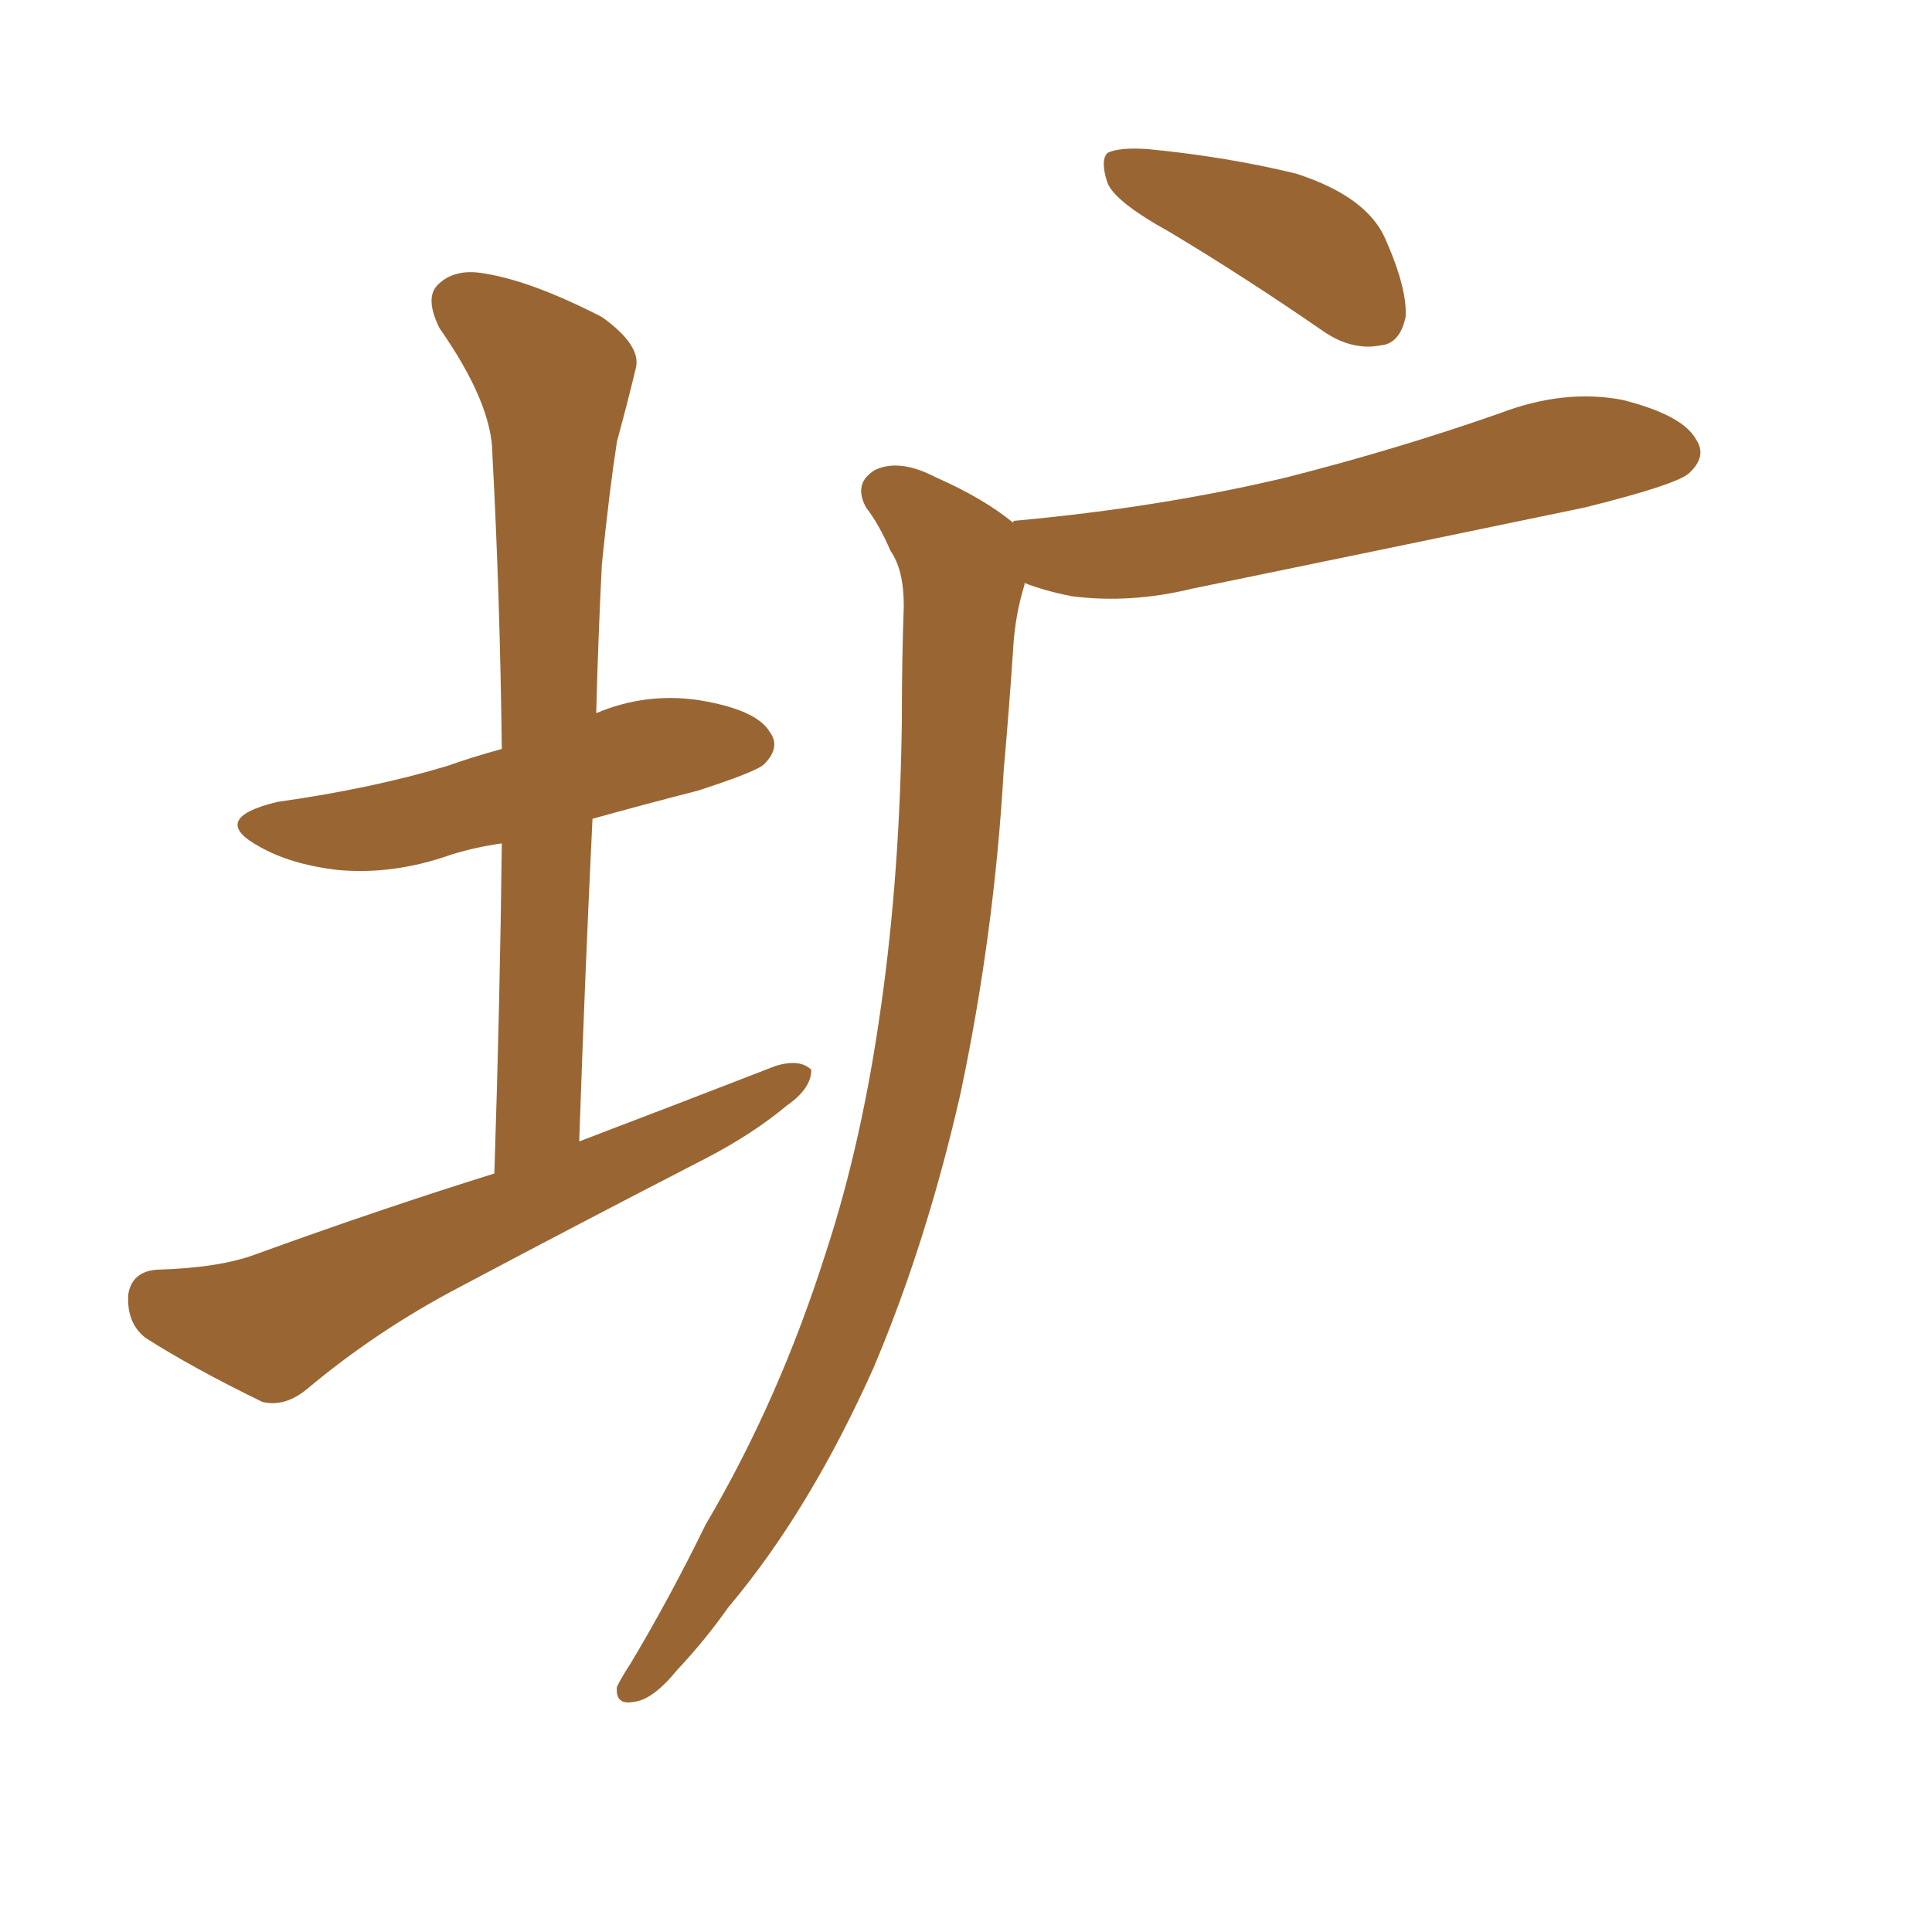 <svg xmlns="http://www.w3.org/2000/svg" xmlns:xlink="http://www.w3.org/1999/xlink" width="150" height="150"><path fill="#996633" padding="10" d="M38.38 91.11L38.38 91.11Q38.82 77.78 38.96 65.48L38.96 65.48Q36.91 65.77 35.01 66.36L35.01 66.36Q30.47 67.97 26.07 67.53L26.07 67.53Q22.56 67.09 20.21 65.77L20.21 65.77Q16.11 63.57 21.53 62.26L21.53 62.26Q28.86 61.23 34.72 59.47L34.72 59.47Q36.77 58.74 38.96 58.15L38.96 58.15Q38.82 46.29 38.23 35.30L38.23 35.30Q38.23 31.35 34.13 25.49L34.13 25.49Q32.96 23.14 33.98 22.12L33.98 22.12Q35.30 20.80 37.65 21.24L37.65 21.24Q41.31 21.83 46.73 24.61L46.73 24.61Q49.80 26.81 49.37 28.56L49.37 28.56Q48.78 31.05 47.90 34.28L47.90 34.28Q47.31 38.09 46.73 43.80L46.73 43.80Q46.44 49.51 46.29 55.37L46.29 55.37Q50.10 53.76 54.20 54.35L54.20 54.35Q58.74 55.08 59.77 56.84L59.77 56.84Q60.64 58.01 59.33 59.33L59.33 59.33Q58.74 59.91 54.20 61.38L54.20 61.38Q49.66 62.55 46.00 63.57L46.00 63.57Q45.41 75.73 44.97 88.62L44.97 88.62Q53.03 85.55 60.21 82.76L60.21 82.76Q62.11 82.18 62.99 83.06L62.99 83.06Q62.99 84.52 61.08 85.84L61.08 85.84Q58.45 88.04 54.79 89.94L54.79 89.94Q45.12 94.92 35.74 99.90L35.74 99.90Q29.30 103.27 23.88 107.81L23.88 107.81Q22.12 109.28 20.36 108.84L20.36 108.84Q14.94 106.20 11.28 103.86L11.28 103.86Q9.81 102.69 9.96 100.49L9.96 100.49Q10.25 98.73 12.16 98.58L12.16 98.58Q16.99 98.44 19.78 97.41L19.78 97.41Q29.44 93.90 38.38 91.11ZM90.82 18.02L90.82 18.02Q86.57 15.67 85.99 14.21L85.99 14.21Q85.40 12.45 85.99 11.87L85.99 11.87Q86.87 11.43 89.06 11.57L89.06 11.57Q95.21 12.16 100.63 13.48L100.63 13.48Q106.05 15.23 107.52 18.46L107.52 18.46Q109.28 22.41 109.13 24.61L109.13 24.61Q108.69 26.66 107.23 26.81L107.23 26.81Q105.03 27.25 102.83 25.78L102.83 25.78Q96.68 21.53 90.82 18.02ZM78.66 40.58L78.66 40.58L78.66 40.58Q78.66 40.43 78.81 40.43L78.81 40.43Q90.09 39.40 99.90 37.06L99.90 37.06Q108.54 34.86 116.46 32.08L116.46 32.08Q121.44 30.18 125.98 31.05L125.98 31.05Q130.66 32.23 131.69 34.13L131.69 34.13Q132.57 35.45 131.10 36.77L131.10 36.77Q130.08 37.65 123.05 39.40L123.05 39.40Q107.52 42.63 92.58 45.70L92.58 45.70Q87.74 46.88 83.20 46.29L83.20 46.29Q81.01 45.85 79.54 45.26L79.54 45.26Q79.54 45.26 79.54 45.41L79.54 45.41Q78.81 47.75 78.66 50.39L78.66 50.39Q78.37 54.79 77.93 59.77L77.93 59.77Q77.20 72.51 74.56 84.96L74.56 84.96Q71.92 96.53 67.82 106.20L67.82 106.20Q62.84 117.33 56.54 124.80L56.54 124.80Q54.79 127.29 52.59 129.64L52.59 129.64Q50.68 131.98 49.22 132.13L49.22 132.13Q47.75 132.42 47.90 130.96L47.90 130.96Q48.34 130.08 48.93 129.20L48.93 129.20Q52.00 124.07 54.79 118.36L54.79 118.36Q60.50 108.69 64.16 97.12L64.16 97.12Q66.94 88.62 68.41 78.08L68.41 78.08Q69.87 67.82 70.02 55.96L70.02 55.96Q70.02 51.12 70.17 47.02L70.17 47.02Q70.17 44.24 69.14 42.77L69.14 42.77Q68.26 40.72 67.24 39.40L67.24 39.40Q66.21 37.50 67.97 36.47L67.97 36.47Q69.87 35.60 72.66 37.06L72.66 37.06Q76.32 38.67 78.66 40.58Z"/></svg>